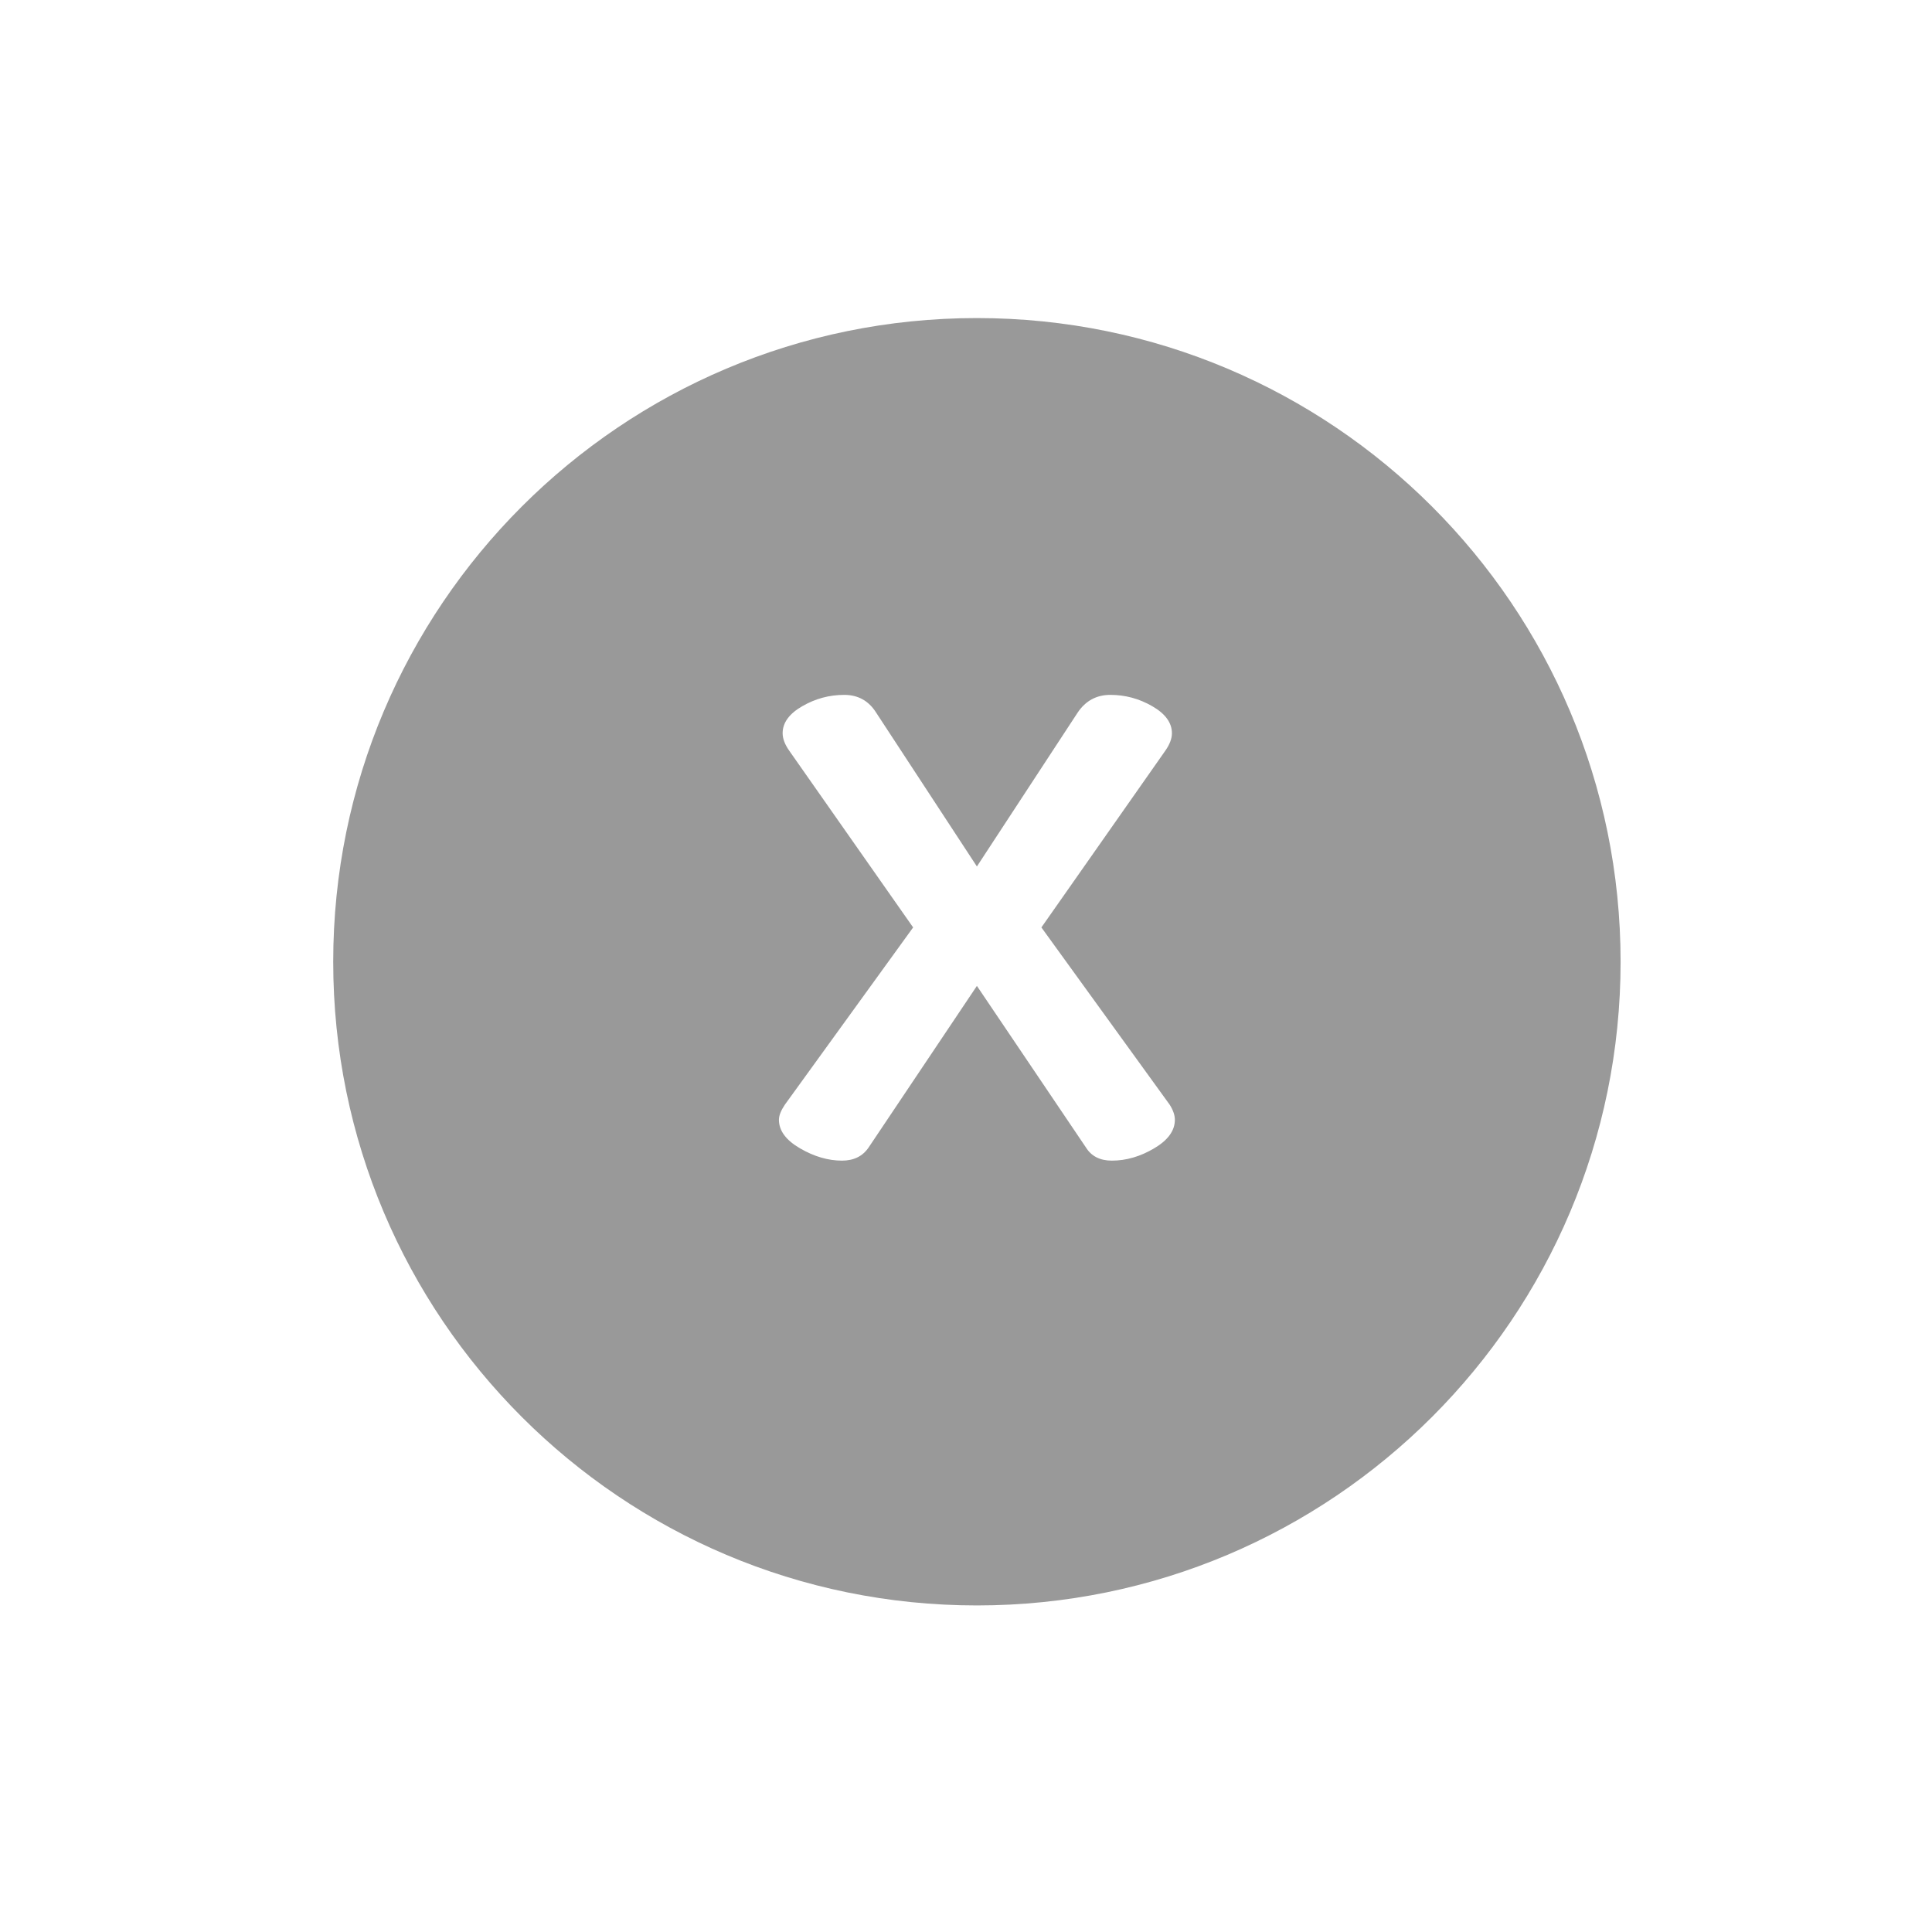 <?xml version="1.0" encoding="utf-8"?>
<!-- Generator: Adobe Illustrator 15.0.2, SVG Export Plug-In . SVG Version: 6.00 Build 0)  -->
<!DOCTYPE svg PUBLIC "-//W3C//DTD SVG 1.1//EN" "http://www.w3.org/Graphics/SVG/1.1/DTD/svg11.dtd">
<svg version="1.1" id="Livello_1" xmlns="http://www.w3.org/2000/svg" xmlns:xlink="http://www.w3.org/1999/xlink" x="0px" y="0px"
	 width="85.04px" height="85.04px" viewBox="0 0 85.04 85.04" enable-background="new 0 0 85.04 85.04" xml:space="preserve">
<path opacity="0.4" d="M43,14c-15.648,0-28.333,12.685-28.333,28.333c0,15.648,12.685,28.333,28.333,28.333
	c15.647,0,28.333-12.685,28.333-28.333C71.333,26.685,58.647,14,43,14z M50.8,50.547c-0.608,0.36-1.229,0.54-1.86,0.54
	c-0.521,0-0.902-0.194-1.142-0.581L43,43.396l-4.765,7.11c-0.261,0.387-0.652,0.581-1.175,0.581c-0.609,0-1.224-0.18-1.844-0.54
	c-0.62-0.359-0.93-0.778-0.93-1.259c0-0.184,0.087-0.405,0.261-0.664l5.646-7.802l-5.45-7.774c-0.196-0.276-0.294-0.535-0.294-0.774
	c0-0.461,0.288-0.858,0.865-1.19c0.576-0.332,1.191-0.498,1.844-0.498c0.609,0,1.077,0.259,1.403,0.775L43,38.139l4.438-6.778
	c0.348-0.516,0.827-0.775,1.436-0.775c0.653,0,1.268,0.166,1.844,0.498s0.866,0.729,0.866,1.19c0,0.24-0.099,0.498-0.294,0.774
	l-5.451,7.774l5.646,7.802c0.152,0.24,0.229,0.462,0.229,0.664C51.714,49.769,51.409,50.188,50.8,50.547z"/>
</svg>
